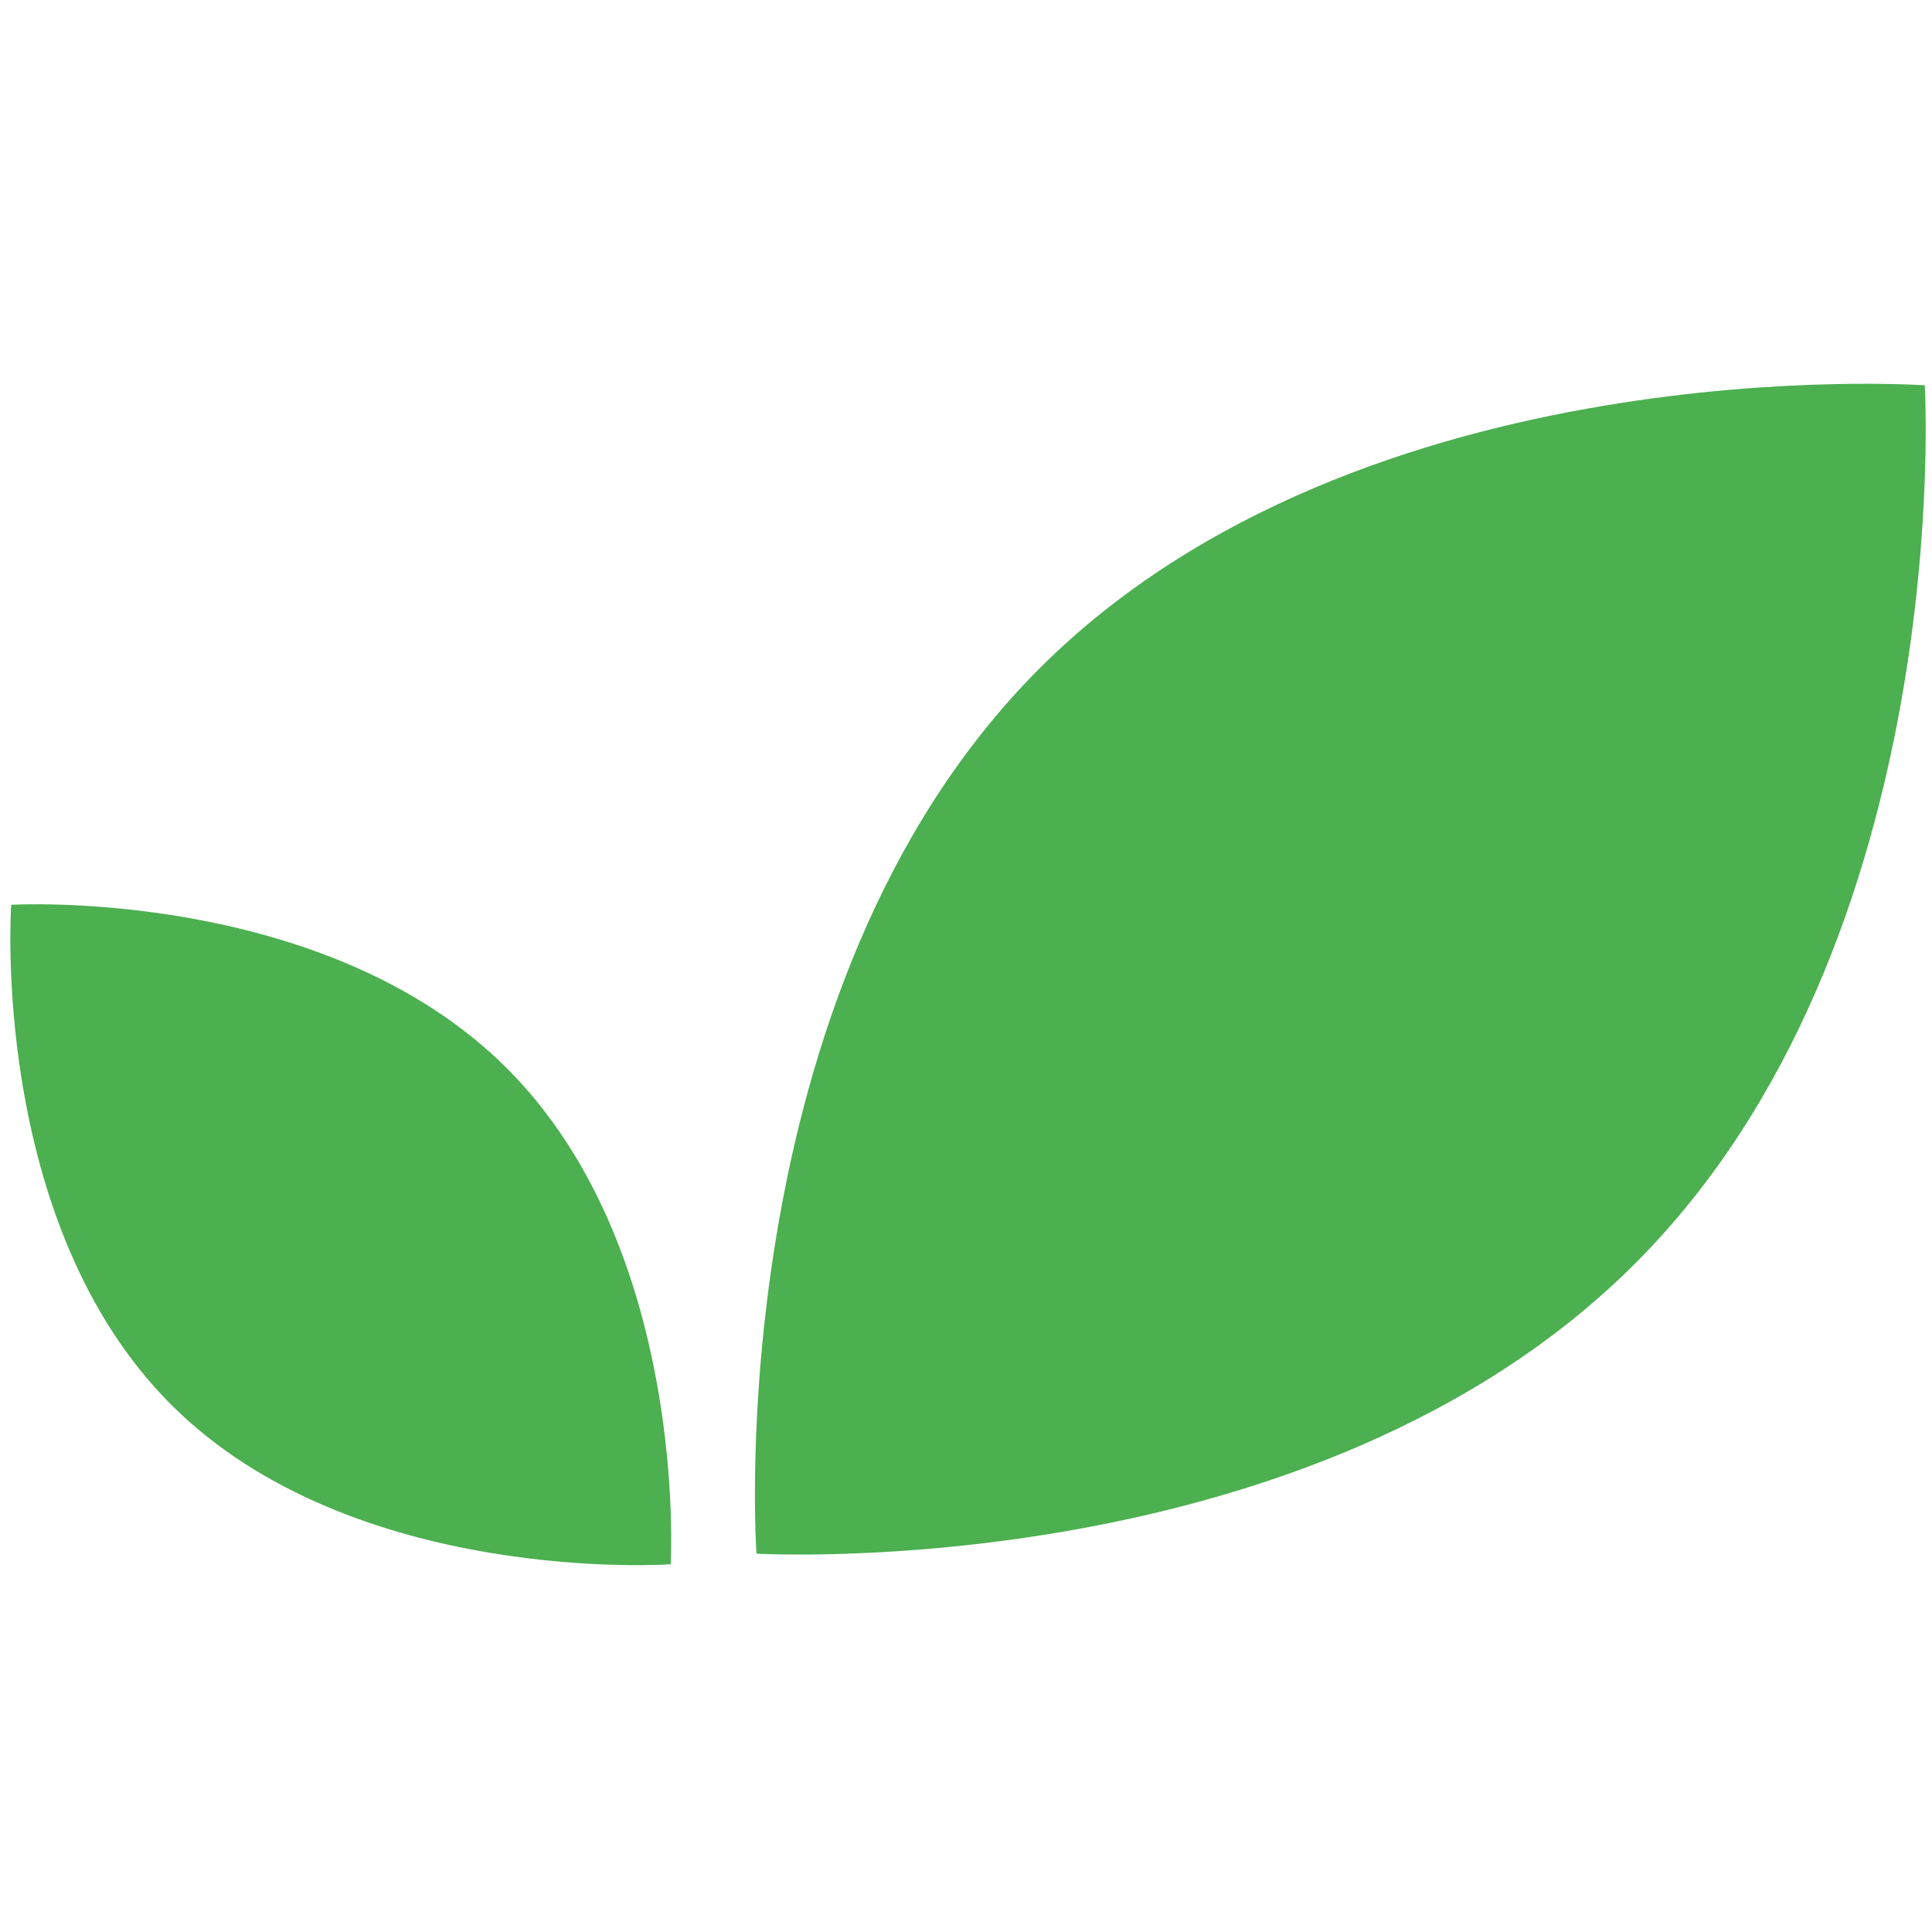 <svg xmlns="http://www.w3.org/2000/svg" xmlns:xlink="http://www.w3.org/1999/xlink" width="500" zoomAndPan="magnify" viewBox="0 0 375 375" height="500" preserveAspectRatio="xMidYMid meet" version="1.2"><defs><clipPath id="2b332f371e"><path d="M 85 0.68 L 375 0.68 L 375 348.199 L 85 348.199 Z M 85 0.68 "/></clipPath><clipPath id="9982ef391d"><path d="M 202.609 368.316 L 64.965 230.676 L 315.223 -19.582 L 452.867 118.059 Z M 202.609 368.316 "/></clipPath><clipPath id="87a511f390"><path d="M 61 61 L 289 61 L 289 289 L 61 289 Z M 61 61 "/></clipPath><clipPath id="ac2aa70b96"><path d="M 117.609 368.316 L -20.035 230.676 L 230.223 -19.582 L 367.867 118.059 Z M 117.609 368.316 "/></clipPath><clipPath id="fc5fa6a927"><path d="M -19.203 231.508 L 118.438 369.148 L 368.699 118.891 L 231.055 -18.75 Z M -19.203 231.508 "/></clipPath><clipPath id="4d737f443f"><rect x="0" width="290" y="0" height="349"/></clipPath><clipPath id="d93171c44a"><path d="M 0 128 L 164 128 L 164 326 L 0 326 Z M 0 128 "/></clipPath><clipPath id="6725b51957"><path d="M 175.184 259.121 L 96.977 337.328 L -43.793 196.555 L 34.414 118.352 Z M 175.184 259.121 "/></clipPath><clipPath id="cf85a80497"><path d="M 2 34 L 131 34 L 131 163 L 2 163 Z M 2 34 "/></clipPath><clipPath id="26ad7b312f"><path d="M 175.184 131.121 L 96.977 209.328 L -43.793 68.555 L 34.414 -9.648 Z M 175.184 131.121 "/></clipPath><clipPath id="da5c20fe45"><path d="M 97.953 208.348 L 176.16 130.145 L 35.391 -10.629 L -42.816 67.578 Z M 97.953 208.348 "/></clipPath><clipPath id="907118ea13"><rect x="0" width="164" y="0" height="198"/></clipPath><clipPath id="31943d937b"><rect x="0" width="375" y="0" height="349"/></clipPath></defs><g id="cf0701a894"><g transform="matrix(1,0,0,1,0,13)"><g clip-path="url(#31943d937b)"><g clip-rule="nonzero" clip-path="url(#2b332f371e)"><g clip-rule="nonzero" clip-path="url(#9982ef391d)"><g transform="matrix(1,0,0,1,85,0)"><g id="687d7d9204" clip-path="url(#4d737f443f)"><g clip-rule="nonzero" clip-path="url(#87a511f390)"><g clip-rule="nonzero" clip-path="url(#ac2aa70b96)"><g clip-rule="nonzero" clip-path="url(#fc5fa6a927)"><path style=" stroke:none;fill-rule:nonzero;fill:#4caf50;fill-opacity:1;" d="M 232.336 232.285 C 294.957 169.664 288.598 61.789 288.598 61.789 C 288.598 61.789 179.402 54.109 116.781 116.73 C 54.156 179.355 61.832 288.555 61.832 288.555 C 61.832 288.555 169.711 294.91 232.336 232.285 "/></g></g></g></g></g></g></g><g clip-rule="nonzero" clip-path="url(#d93171c44a)"><g clip-rule="nonzero" clip-path="url(#6725b51957)"><g transform="matrix(1,0,0,1,0,128)"><g id="b26bc42bb5" clip-path="url(#907118ea13)"><g clip-rule="nonzero" clip-path="url(#cf85a80497)"><g clip-rule="nonzero" clip-path="url(#26ad7b312f)"><g clip-rule="nonzero" clip-path="url(#da5c20fe45)"><path style=" stroke:none;fill-rule:nonzero;fill:#4caf50;fill-opacity:1;" d="M 98.418 66.383 C 63.066 31.031 2.176 34.621 2.176 34.621 C 2.176 34.621 -2.16 96.262 33.188 131.609 C 68.539 166.961 130.18 162.629 130.18 162.629 C 130.18 162.629 133.766 101.73 98.418 66.383 "/></g></g></g></g></g></g></g></g></g></g></svg>